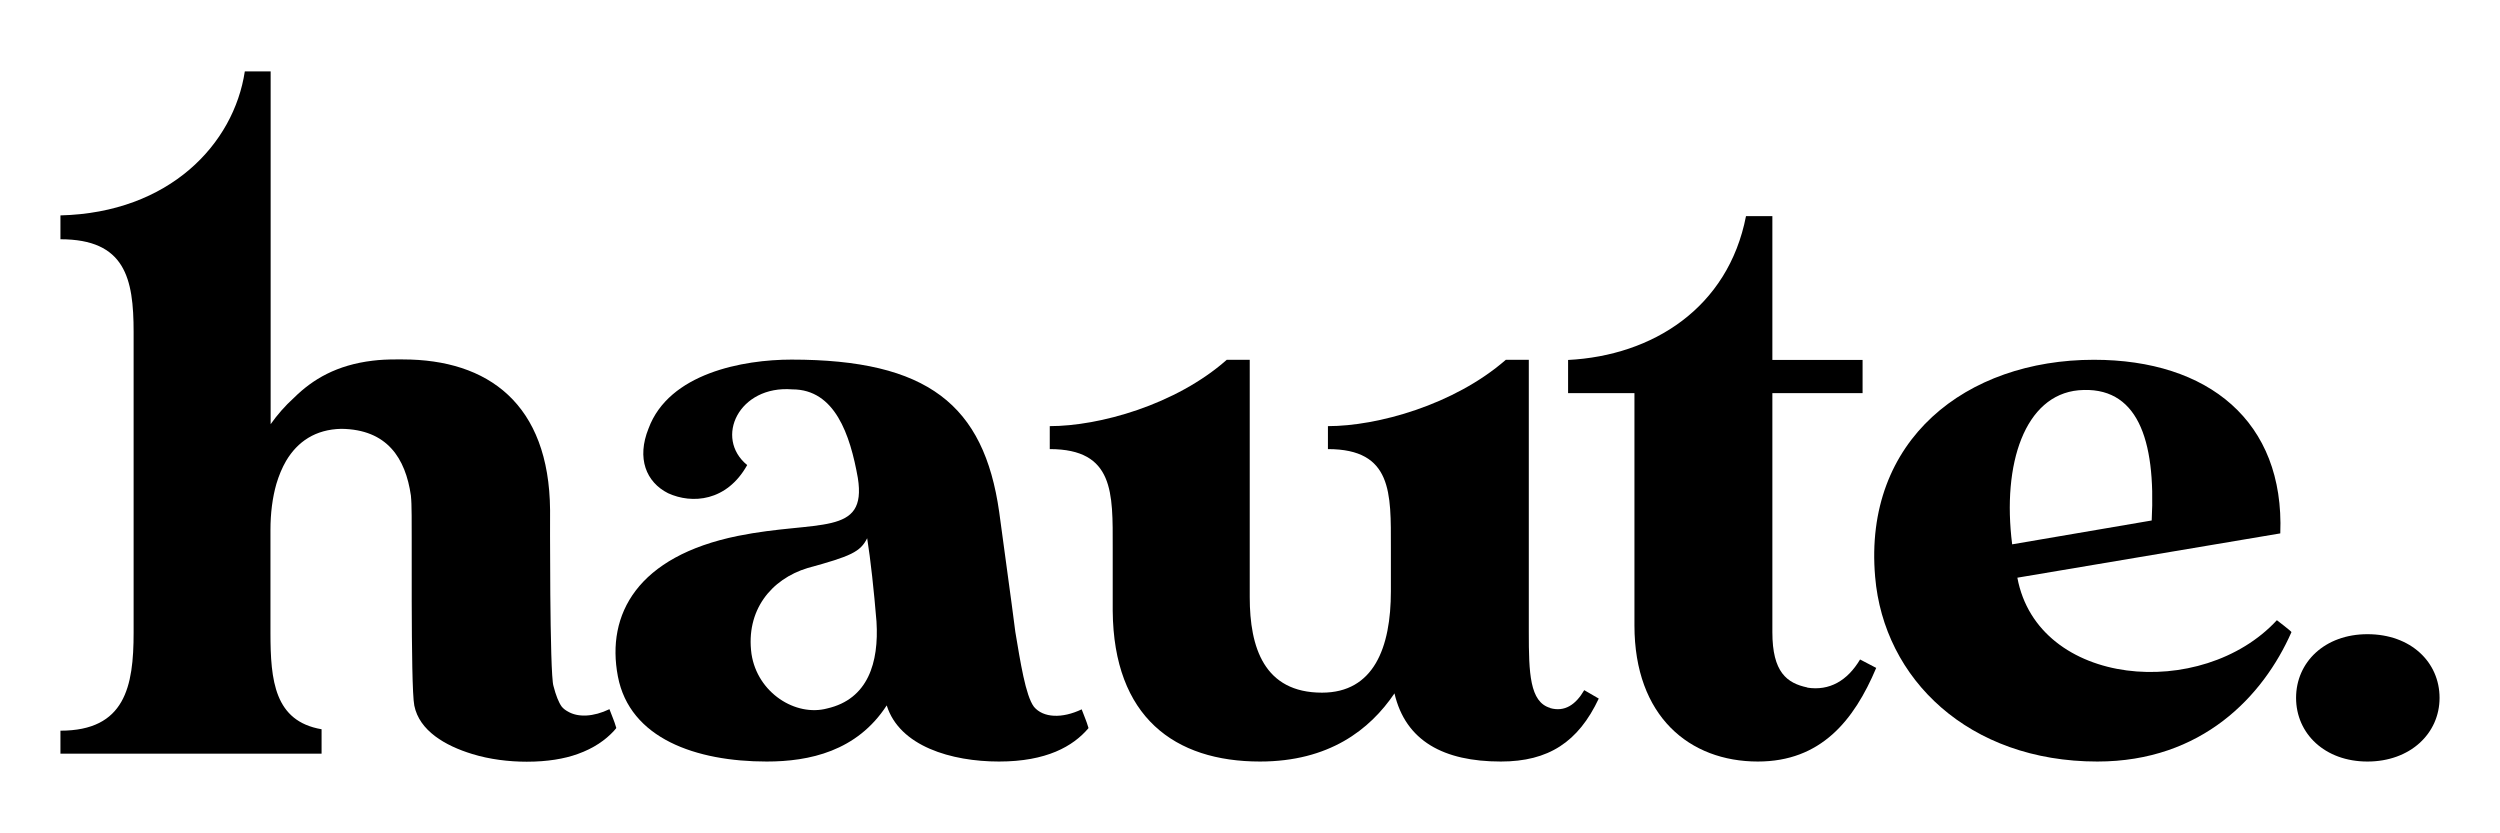 <!--?xml version="1.0" encoding="UTF-8"?--><svg id="Layer_2" xmlns="http://www.w3.org/2000/svg" xmlns:xlink="http://www.w3.org/1999/xlink" viewBox="0 0 139.39 46.46"><defs><style>.cls-1{fill:none;}.cls-2{clip-path:url(#clipPath);}.cls-3{clip-path:url(#clipPath-1);}</style><clipPath id="clipPath"><rect class="cls-1" x="0" width="139.39" height="46.46"></rect></clipPath><clipPath id="clipPath-1"><rect class="cls-1" x="0" width="139.39" height="46.46"></rect></clipPath></defs><g id="HOME"><g id="Nav_Bar_HOME"><g id="haute_black"><g class="cls-2"><g class="cls-3"><path d="m34.35,40.61s-.08.09-.12.14c-.47.51-1.12.97-2.02,1.29-.75.27-1.69.43-2.84.43-1,0-2.07-.13-3.04-.43-1.51-.46-2.95-1.3-3.23-2.7-.22-1.09-.11-10.54-.16-11.25,0-.03-.02-.42-.03-.46-.3-2.08-1.32-3.69-3.88-3.72-1.44.03-2.44.71-3.08,1.79-.22.38-.4.81-.54,1.28-.22.77-.33,1.64-.33,2.57v5.74c0,2.67.23,4.92,2.85,5.37v1.36H3.37v-1.28c3.61,0,4.08-2.47,4.08-5.46v-16.77c0-2.99-.47-5.17-4.08-5.17v-1.33c6.08-.15,9.67-3.98,10.28-8.03h1.44v19.67c.37-.52.8-1.02,1.3-1.47,1.05-1.04,2.39-1.83,4.39-2.07.4-.05.83-.07,1.29-.07.08,0,.16,0,.25,0,.05,0,.09,0,.14,0,4.75,0,8.16,2.47,8.21,8.4,0,0-.03,9.17.19,9.81.13.51.29.92.46,1.15.09.11.21.2.34.27.57.34,1.43.3,2.32-.13.19.52.24.57.38,1.04"></path><path d="m60.68,40.61c-.85,1-2.33,1.85-4.98,1.85s-5.55-.85-6.26-3.13c-1.66,2.56-4.32,3.13-6.69,3.13-3.94,0-7.64-1.28-8.3-4.75-.66-3.46,1.09-6.69,6.69-7.83,4.46-.9,7.21.05,6.69-3.23-.43-2.42-1.28-4.94-3.65-4.94-2.99-.24-4.37,2.71-2.52,4.22-1.14,2.04-3.08,2.18-4.41,1.57-1.23-.62-1.76-1.95-1.09-3.61,1.14-3.08,5.27-3.84,7.97-3.84,7.59,0,10.73,2.52,11.58,8.49.66,4.79.9,6.69.9,6.69.28,1.66.57,3.56,1.04,4.18.52.62,1.57.66,2.66.14.19.52.24.57.38,1.04m-11.82-5.93c-.14-1.71-.33-3.46-.52-4.65-.38.76-.9,1-3.32,1.66-2.04.62-3.46,2.37-3.13,4.79.33,2.18,2.47,3.51,4.22,3.04,2.28-.52,2.89-2.56,2.75-4.84"></path><path d="m86.43,39.47c-1.14-.33-1.19-1.95-1.19-4.22v-15.19h-1.28c-2.89,2.52-7.17,3.7-9.92,3.7v1.28c3.61,0,3.51,2.47,3.51,5.46v2.47c0,3.13-.95,5.65-3.84,5.65-3.23,0-4.03-2.52-4.03-5.32v-13.24h-1.28c-2.85,2.52-7.12,3.7-9.87,3.7v1.28c3.61,0,3.51,2.47,3.51,5.46v3.56c.05,5.93,3.46,8.4,8.21,8.4,3.84,0,6.12-1.76,7.5-3.8.62,2.66,2.75,3.8,5.93,3.8,2.66,0,4.32-1.09,5.46-3.51l-.81-.47c-.47.81-1.09,1.23-1.9,1"></path><path d="m100.77,38.33c-1.14-.24-1.95-.85-1.95-3.08v-13.33h5.03v-1.85h-5.03v-8.02h-1.47c-1,5.13-5.22,7.78-9.92,8.02v1.85h3.7v12.95c0,5.08,3.08,7.59,6.88,7.59,3.51,0,5.36-2.28,6.6-5.22l-.9-.47c-.71,1.19-1.71,1.76-2.94,1.57"></path><path d="m127.76,35.25c-1.57,3.56-4.98,7.21-10.82,7.21-7.17,0-11.91-4.6-12.39-10.3-.66-7.64,5.08-12.1,12.2-12.1,6.36,0,10.63,3.42,10.39,9.68l-14.66,2.47c1.14,6.12,10.3,6.88,14.47,2.37,0,0,.81.62.81.66m-15.57-4.89l7.78-1.33c.24-4.56-.81-7.54-4.08-7.26-2.99.28-4.27,4.08-3.7,8.59"></path><path d="m132,35.36c-2.38,0-3.98,1.56-3.98,3.55s1.6,3.55,3.98,3.55,4.02-1.56,4.02-3.55-1.6-3.55-4.02-3.55"></path></g></g></g></g></g></svg>
